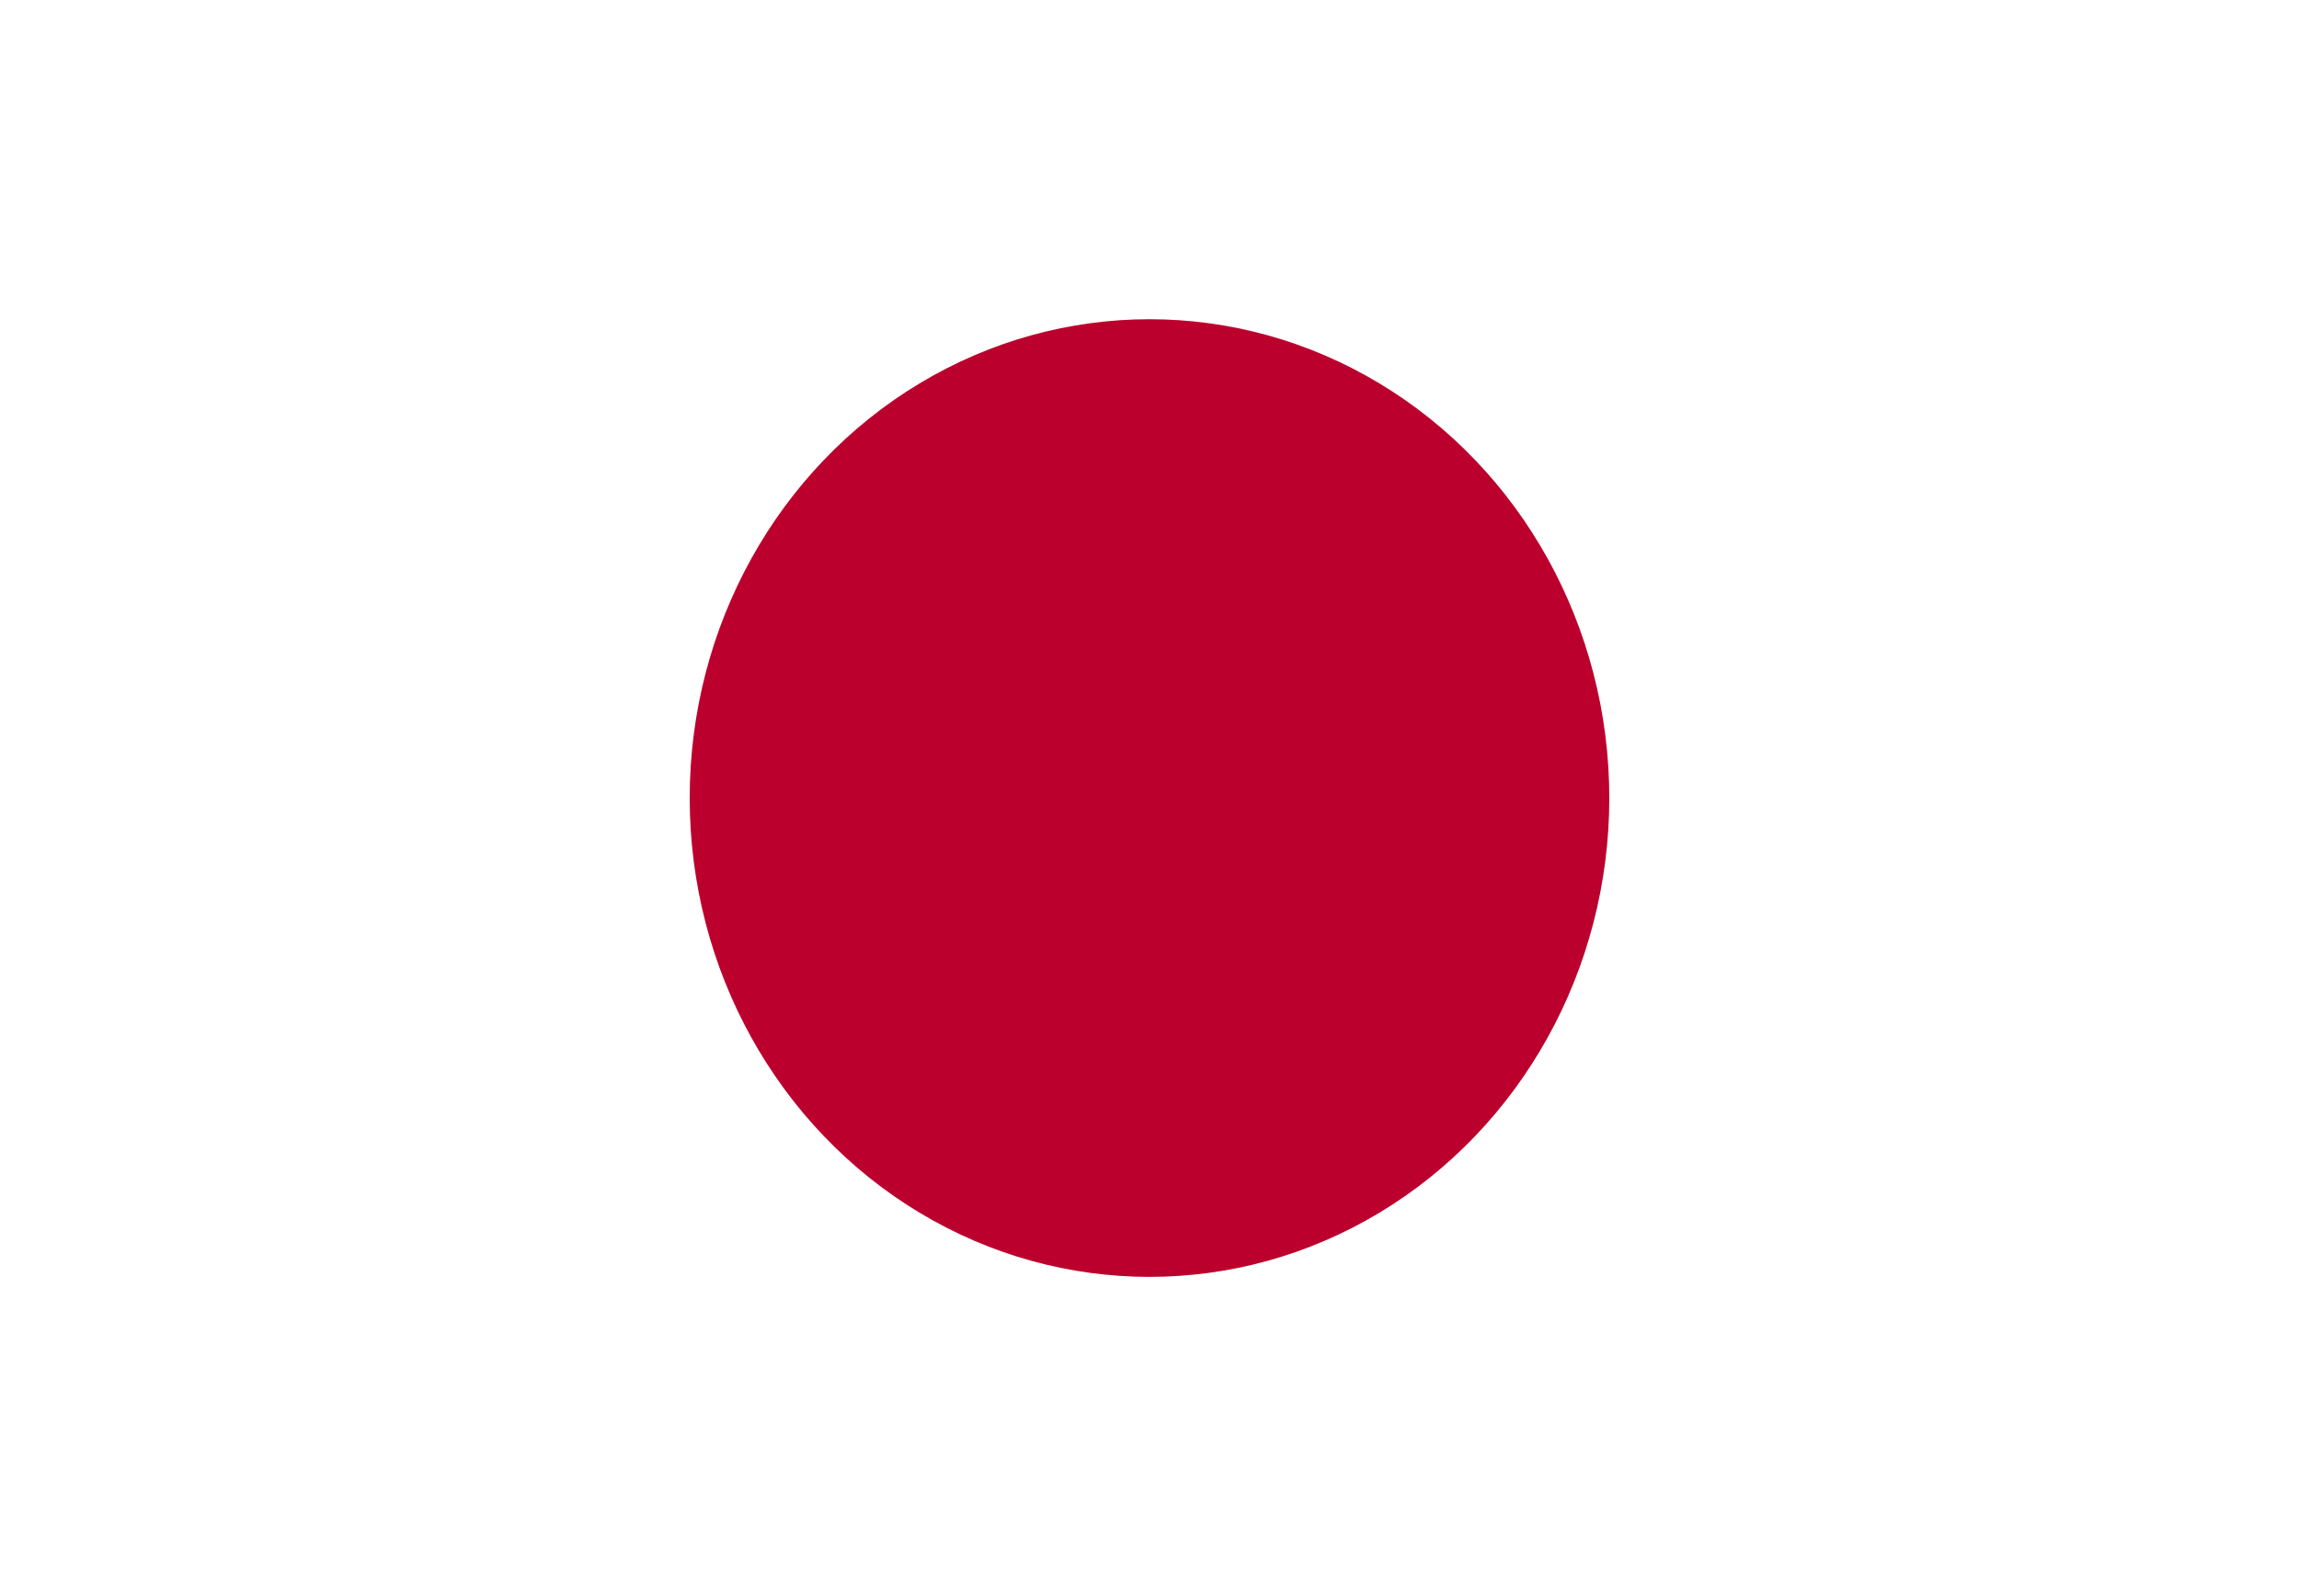 <svg xmlns="http://www.w3.org/2000/svg" id="Layer_1" data-name="Layer 1" viewBox="0 0 72 50"><defs><style>      .cls-1 {        fill: #bc002d;      }      .cls-1, .cls-2 {        stroke-width: 0px;      }      .cls-2 {        fill: #fff;      }    </style></defs><rect class="cls-2" width="72" height="50"></rect><ellipse class="cls-1" cx="36" cy="25" rx="14.4" ry="15"></ellipse></svg>